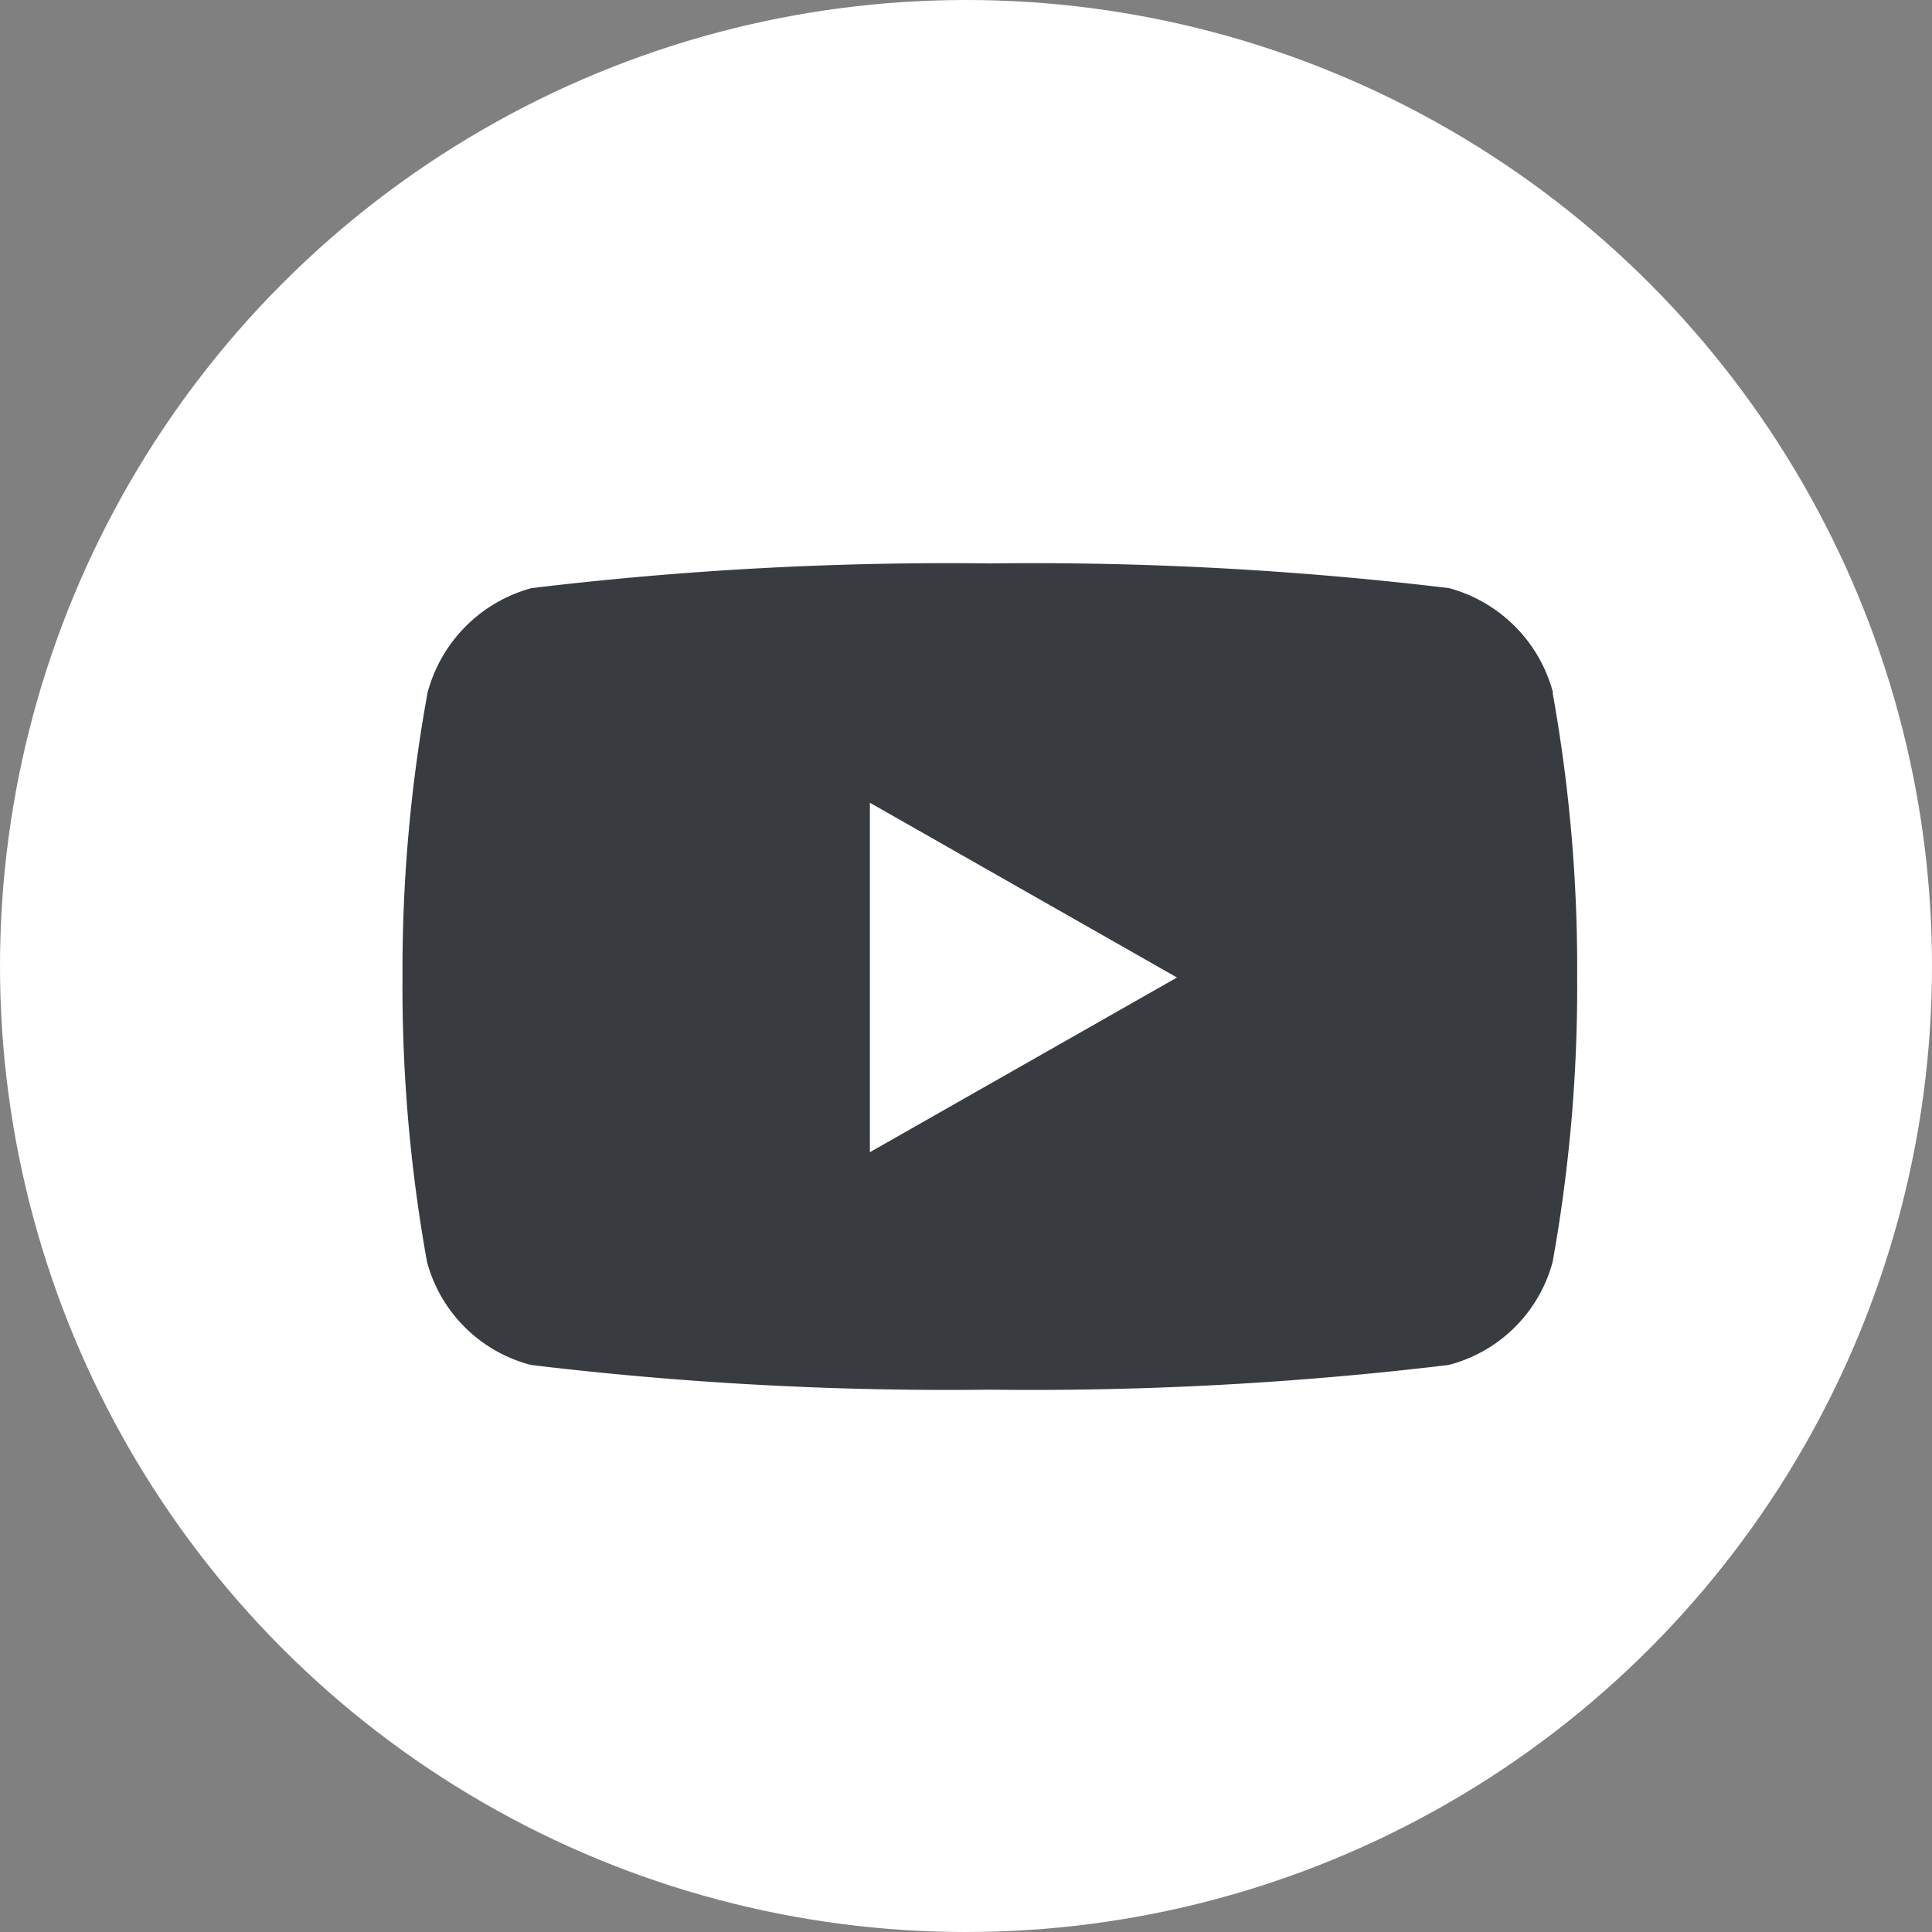 <svg xmlns="http://www.w3.org/2000/svg" width="24" height="24" viewBox="0 0 24 24"><rect x="0" y="0" width="24" height="24" fill="#808080" stroke="none"/><g transform="translate(-220 -1164)"><circle cx="12" cy="12" r="12" transform="translate(220 1164)" fill="#fff"/><path d="M15.343,6.106a1.834,1.834,0,0,0-1.291-1.3,43.347,43.347,0,0,0-5.7-.307,43.347,43.347,0,0,0-5.7.307,1.834,1.834,0,0,0-1.291,1.3A19.242,19.242,0,0,0,1.05,9.642a19.242,19.242,0,0,0,.305,3.536,1.807,1.807,0,0,0,1.291,1.278,43.347,43.347,0,0,0,5.7.307,43.347,43.347,0,0,0,5.7-.307,1.807,1.807,0,0,0,1.291-1.278,19.242,19.242,0,0,0,.305-3.536,19.242,19.242,0,0,0-.305-3.536ZM6.856,11.813V7.472l3.815,2.171-3.815,2.17Z" transform="translate(223.95 1166.5)" fill="#383b40"/></g></svg>